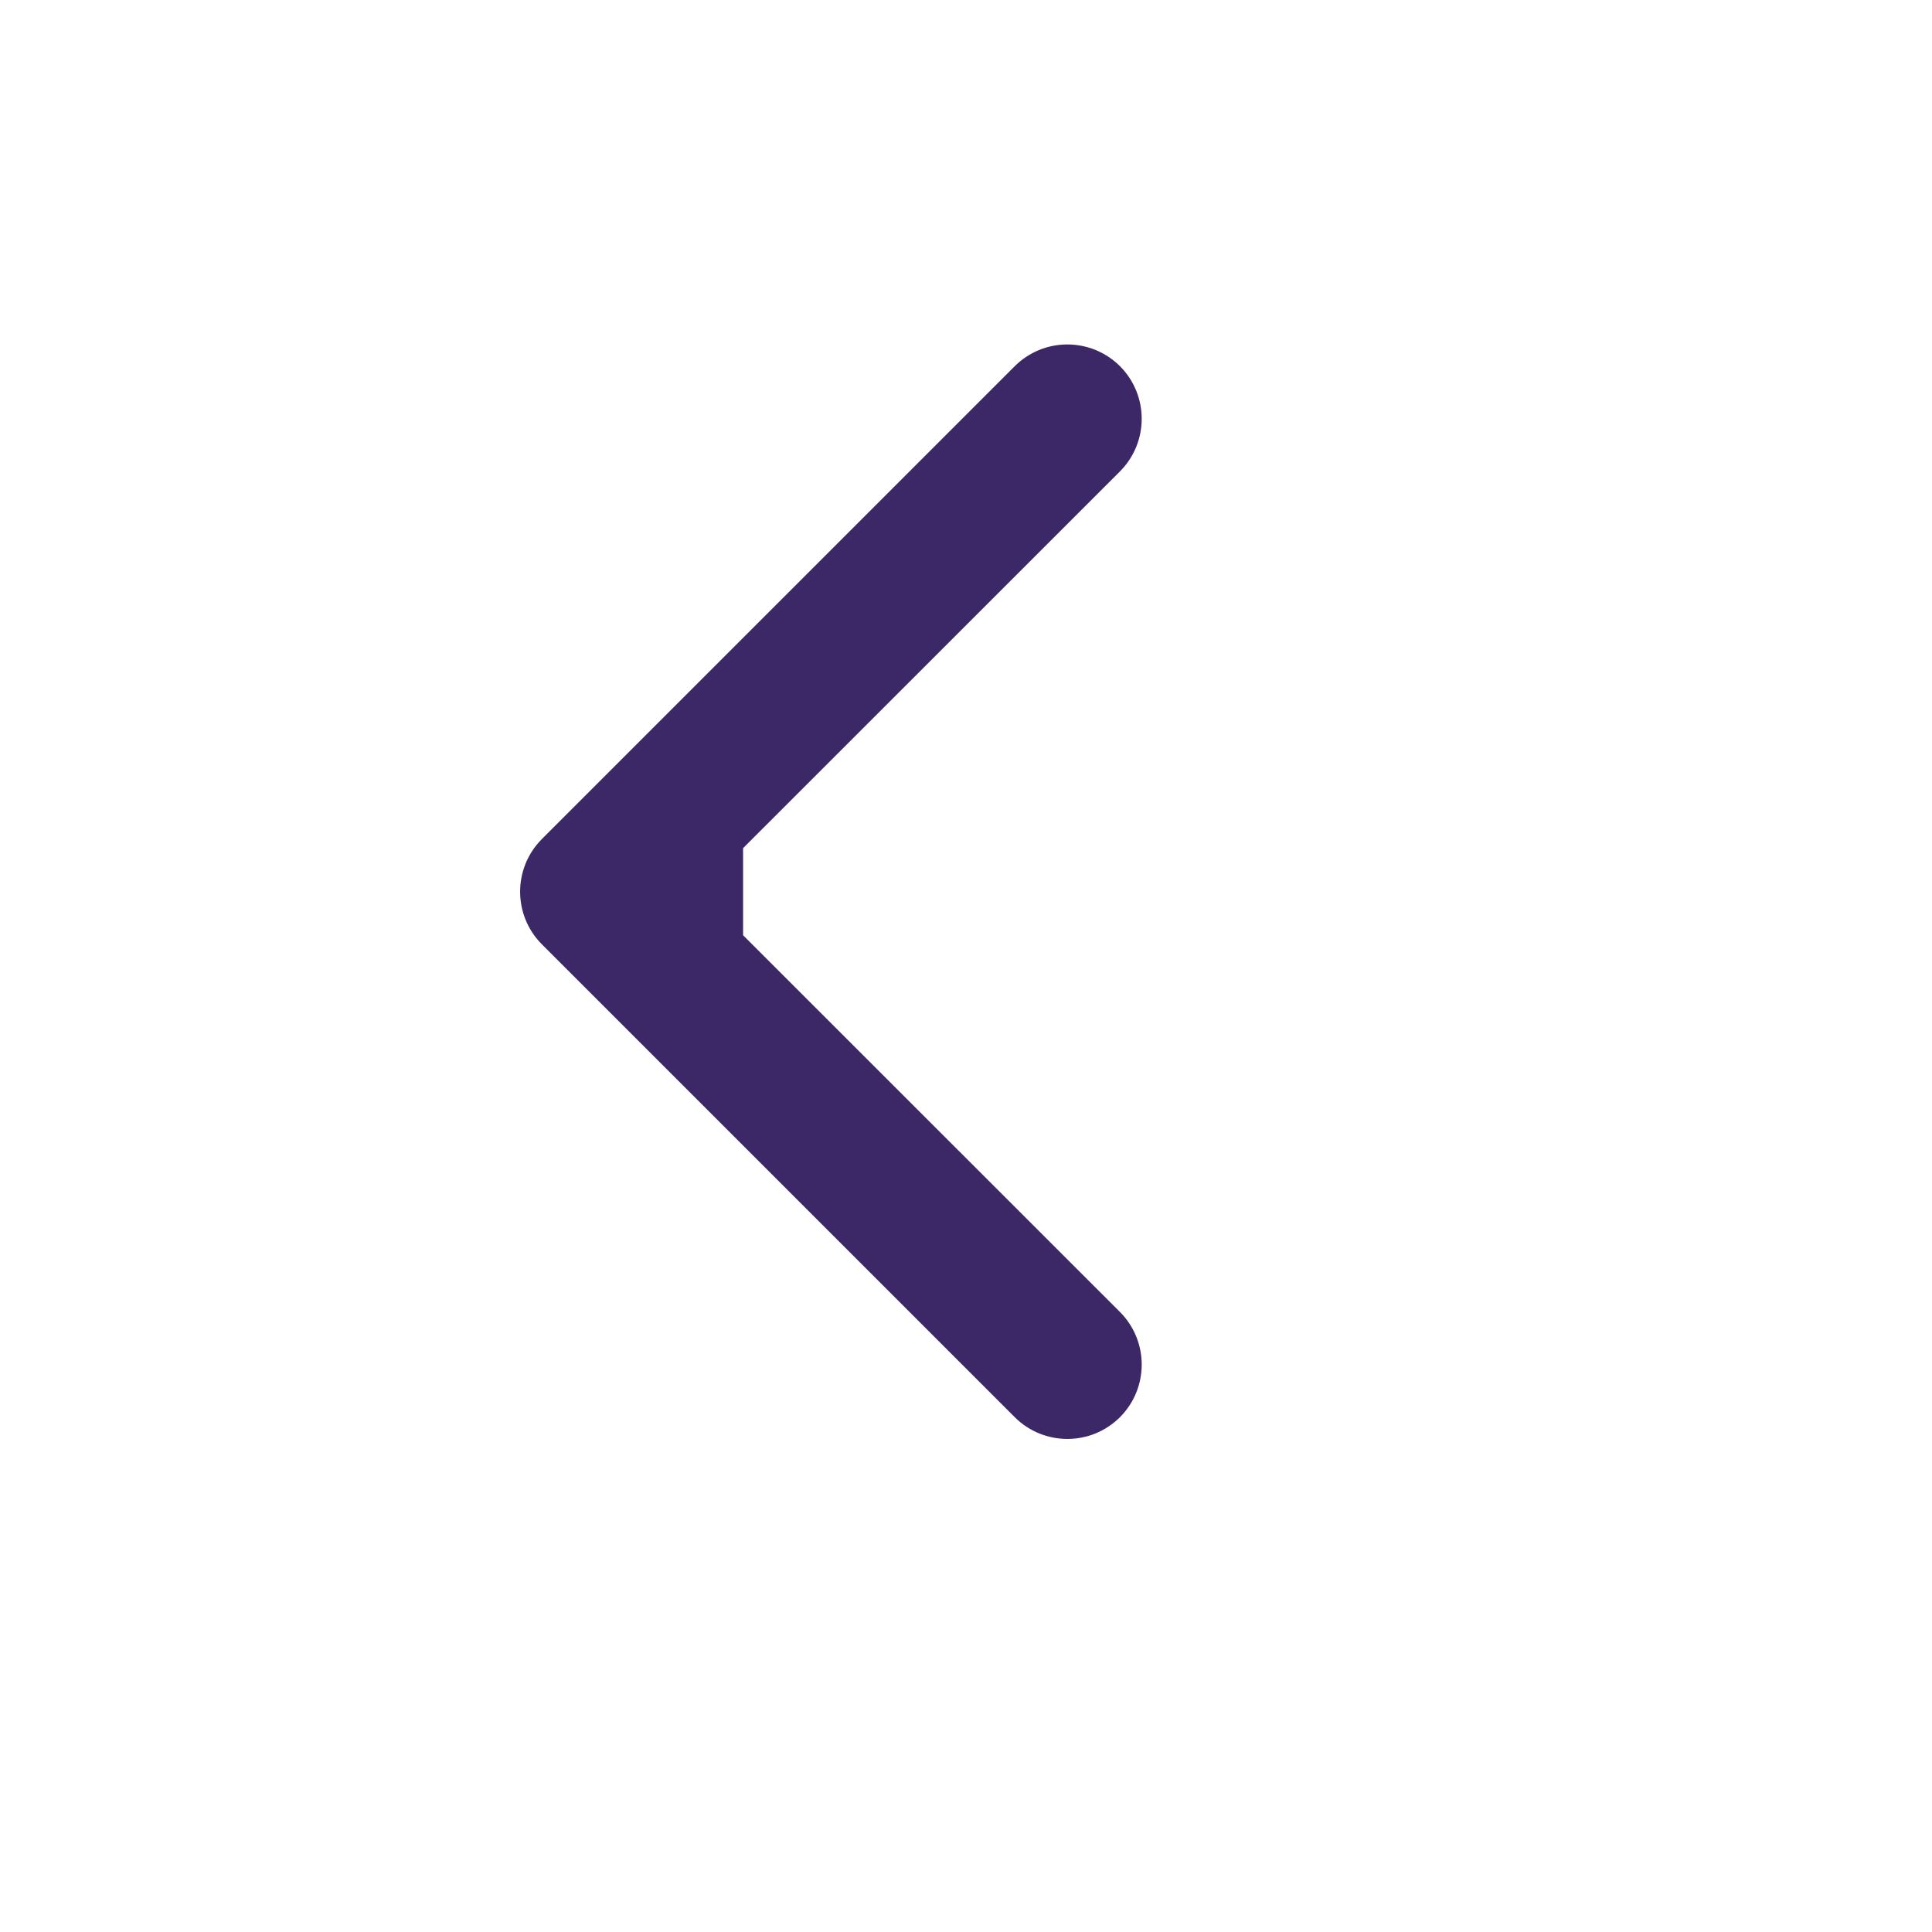 <?xml version="1.0" encoding="UTF-8"?> <svg xmlns="http://www.w3.org/2000/svg" width="13" height="13" viewBox="0 0 13 13" fill="none"><path d="M3.646 5.646C3.451 5.842 3.451 6.158 3.646 6.354L6.828 9.536C7.024 9.731 7.34 9.731 7.536 9.536C7.731 9.34 7.731 9.024 7.536 8.828L4.707 6L7.536 3.172C7.731 2.976 7.731 2.66 7.536 2.464C7.34 2.269 7.024 2.269 6.828 2.464L3.646 5.646ZM5 5.5H4V6.5H5V5.5Z" fill="#3C2866"></path></svg> 